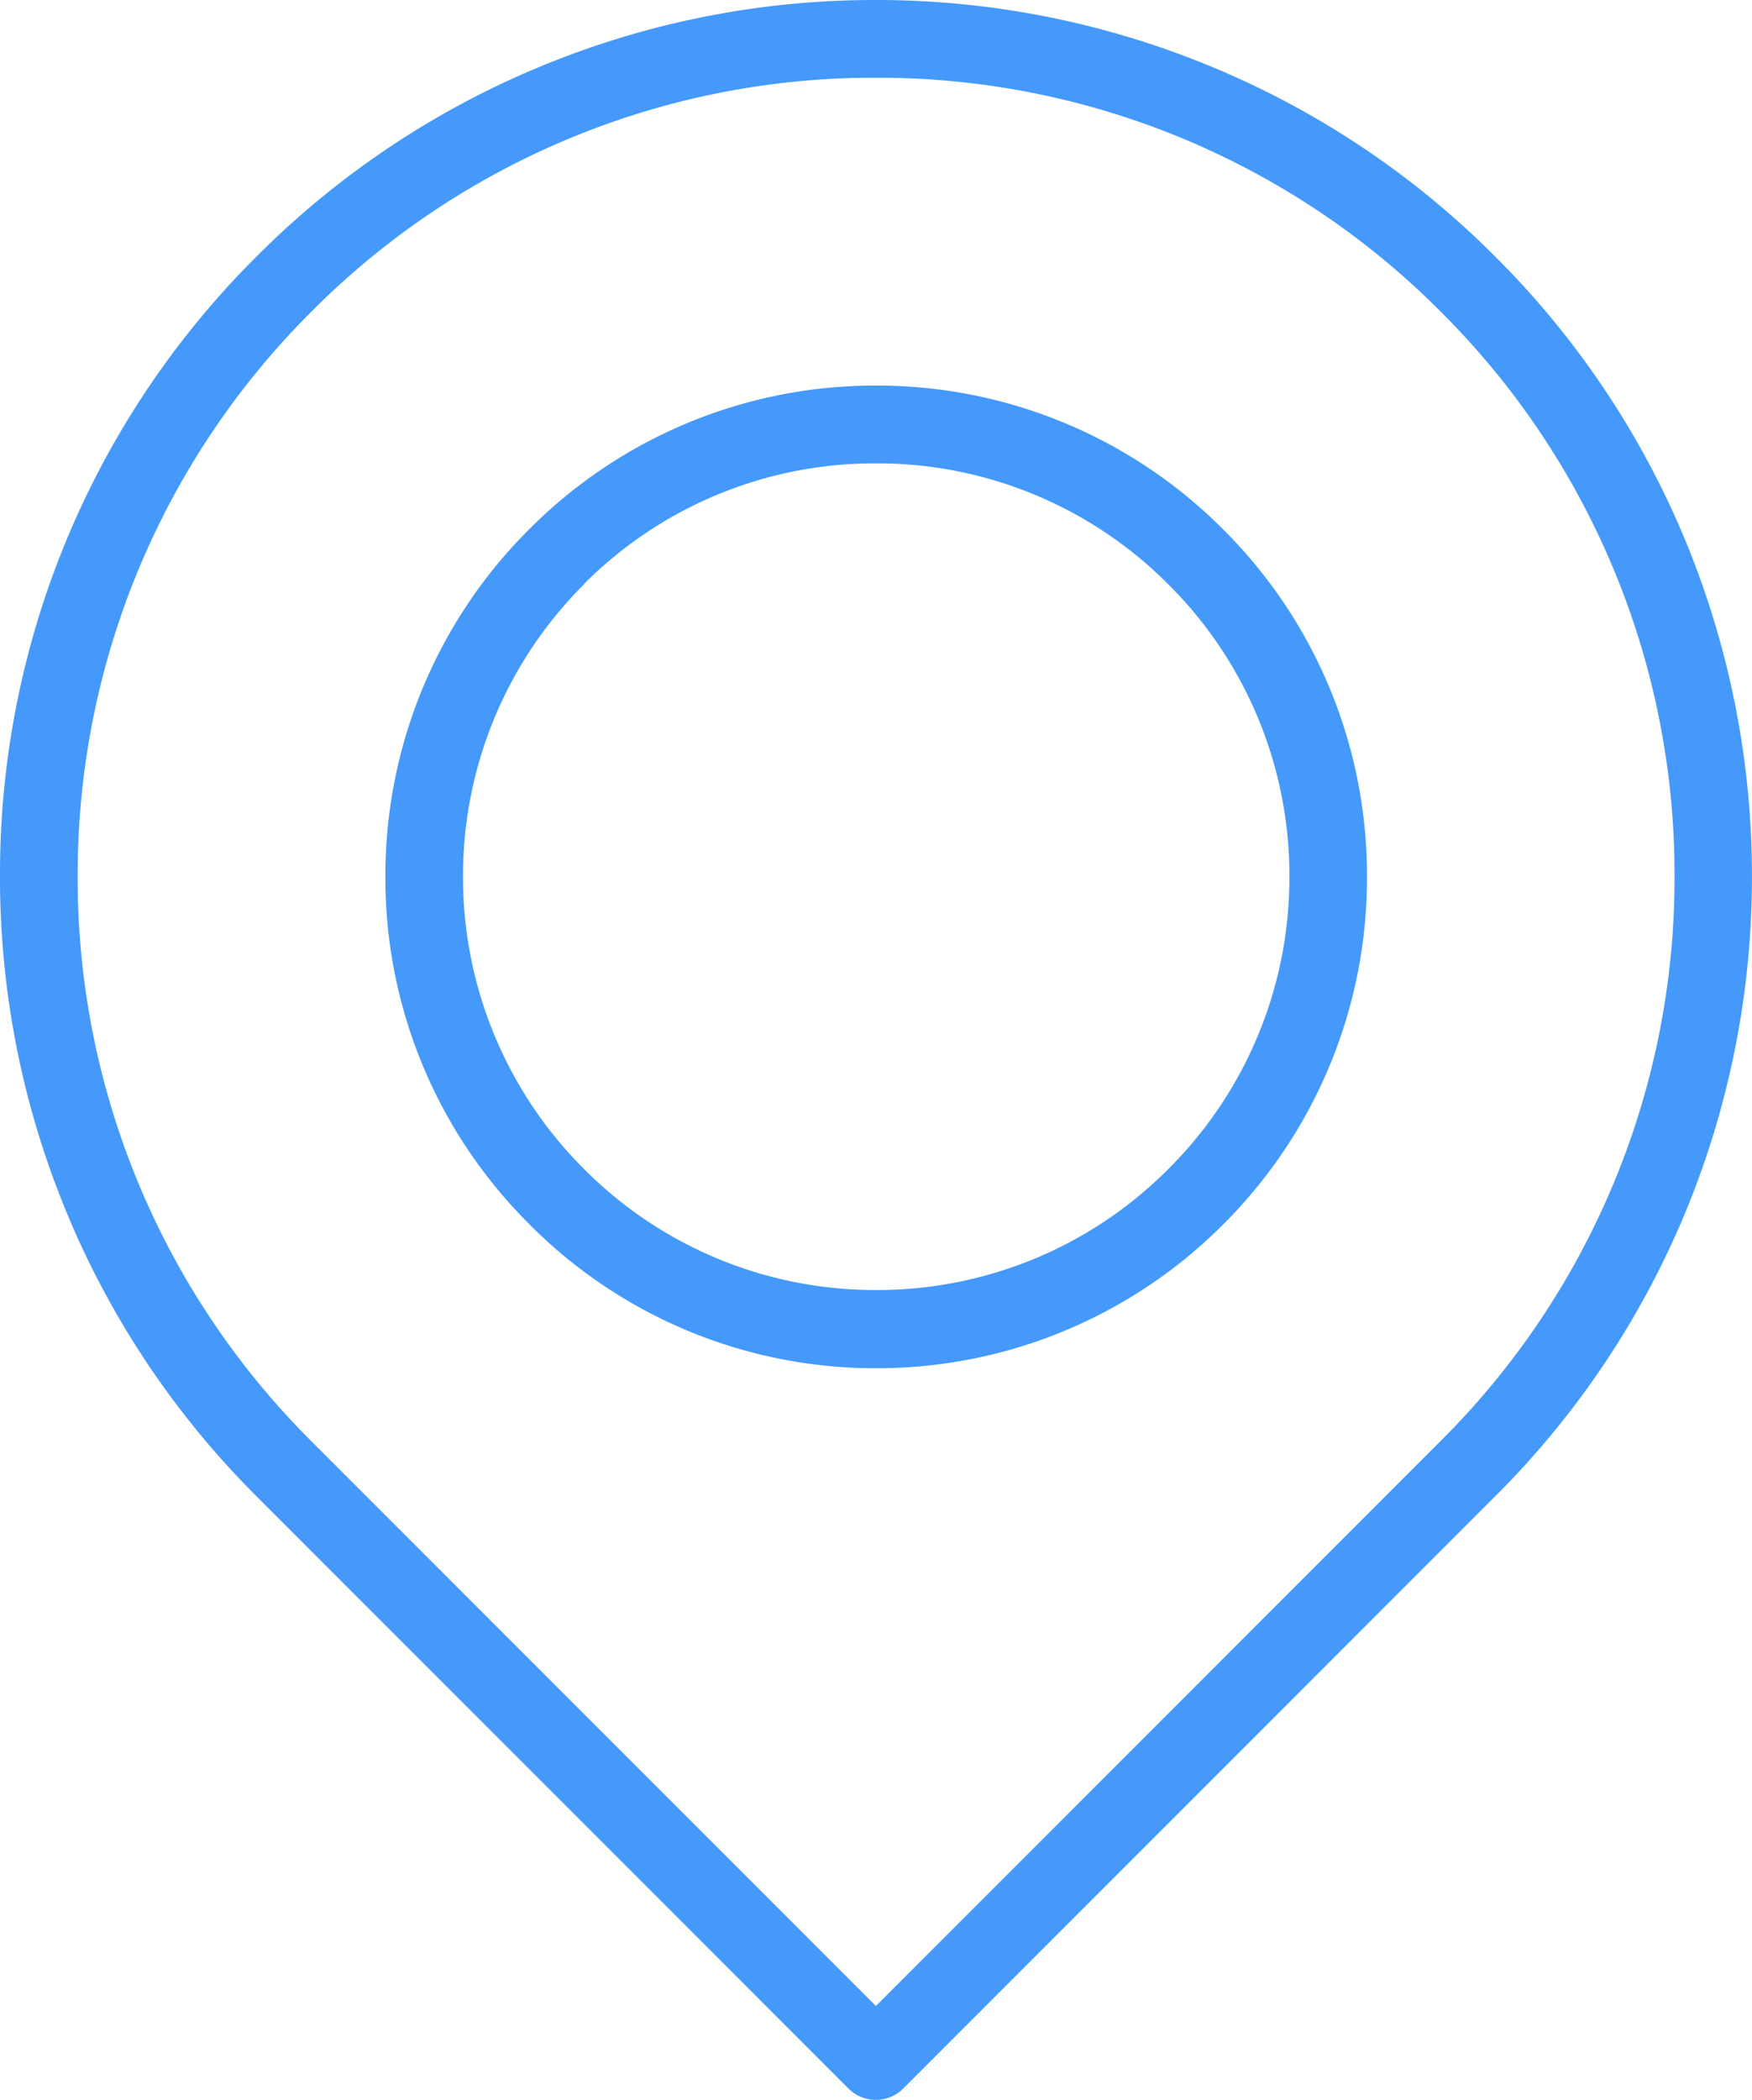 <svg xmlns="http://www.w3.org/2000/svg" width="33.809" height="40.5" viewBox="0 0 33.809 40.5">
  <g id="miejsce-pracy" transform="translate(-1461.75 -4469.749)">
    <path id="Union_6" data-name="Union 6" d="M-8925.127,3868.558l-11.42-11.42a16.8,16.8,0,0,1-3.714-5.592,16.86,16.86,0,0,1-1.238-6.362,16.791,16.791,0,0,1,4.952-11.961,16.8,16.8,0,0,1,5.588-3.709,16.84,16.84,0,0,1,6.357-1.237,16.865,16.865,0,0,1,6.366,1.239,16.8,16.8,0,0,1,5.595,3.714,16.793,16.793,0,0,1,3.714,5.592,16.9,16.9,0,0,1,1.236,6.36,16.9,16.9,0,0,1-1.236,6.359,16.807,16.807,0,0,1-3.714,5.59l-11.427,11.427a.742.742,0,0,1-.529.22A.746.746,0,0,1-8925.127,3868.558Zm-10.36-34.273a15.313,15.313,0,0,0-4.513,10.9,15.306,15.306,0,0,0,4.513,10.892l10.891,10.89,10.9-10.9a15.3,15.3,0,0,0,4.511-10.888,15.3,15.3,0,0,0-4.511-10.89,15.313,15.313,0,0,0-10.9-4.513A15.3,15.3,0,0,0-8935.487,3834.285Zm4.2,17.6a9.4,9.4,0,0,1-2.775-6.7,9.416,9.416,0,0,1,2.775-6.7,9.407,9.407,0,0,1,6.694-2.771,9.414,9.414,0,0,1,6.7,2.776,9.407,9.407,0,0,1,2.773,6.7,9.415,9.415,0,0,1-2.773,6.7,9.423,9.423,0,0,1-6.7,2.776A9.4,9.4,0,0,1-8931.291,3851.882Zm1.06-12.34a7.928,7.928,0,0,0-2.337,5.642,7.938,7.938,0,0,0,2.337,5.639,7.919,7.919,0,0,0,5.635,2.332,7.92,7.92,0,0,0,5.641-2.336,7.918,7.918,0,0,0,2.334-5.637,7.912,7.912,0,0,0-2.334-5.635,7.919,7.919,0,0,0-5.641-2.336A7.915,7.915,0,0,0-8930.231,3839.542Z" transform="translate(10403.249 641.472)" fill="#4499fb"/>
  </g>
</svg>
